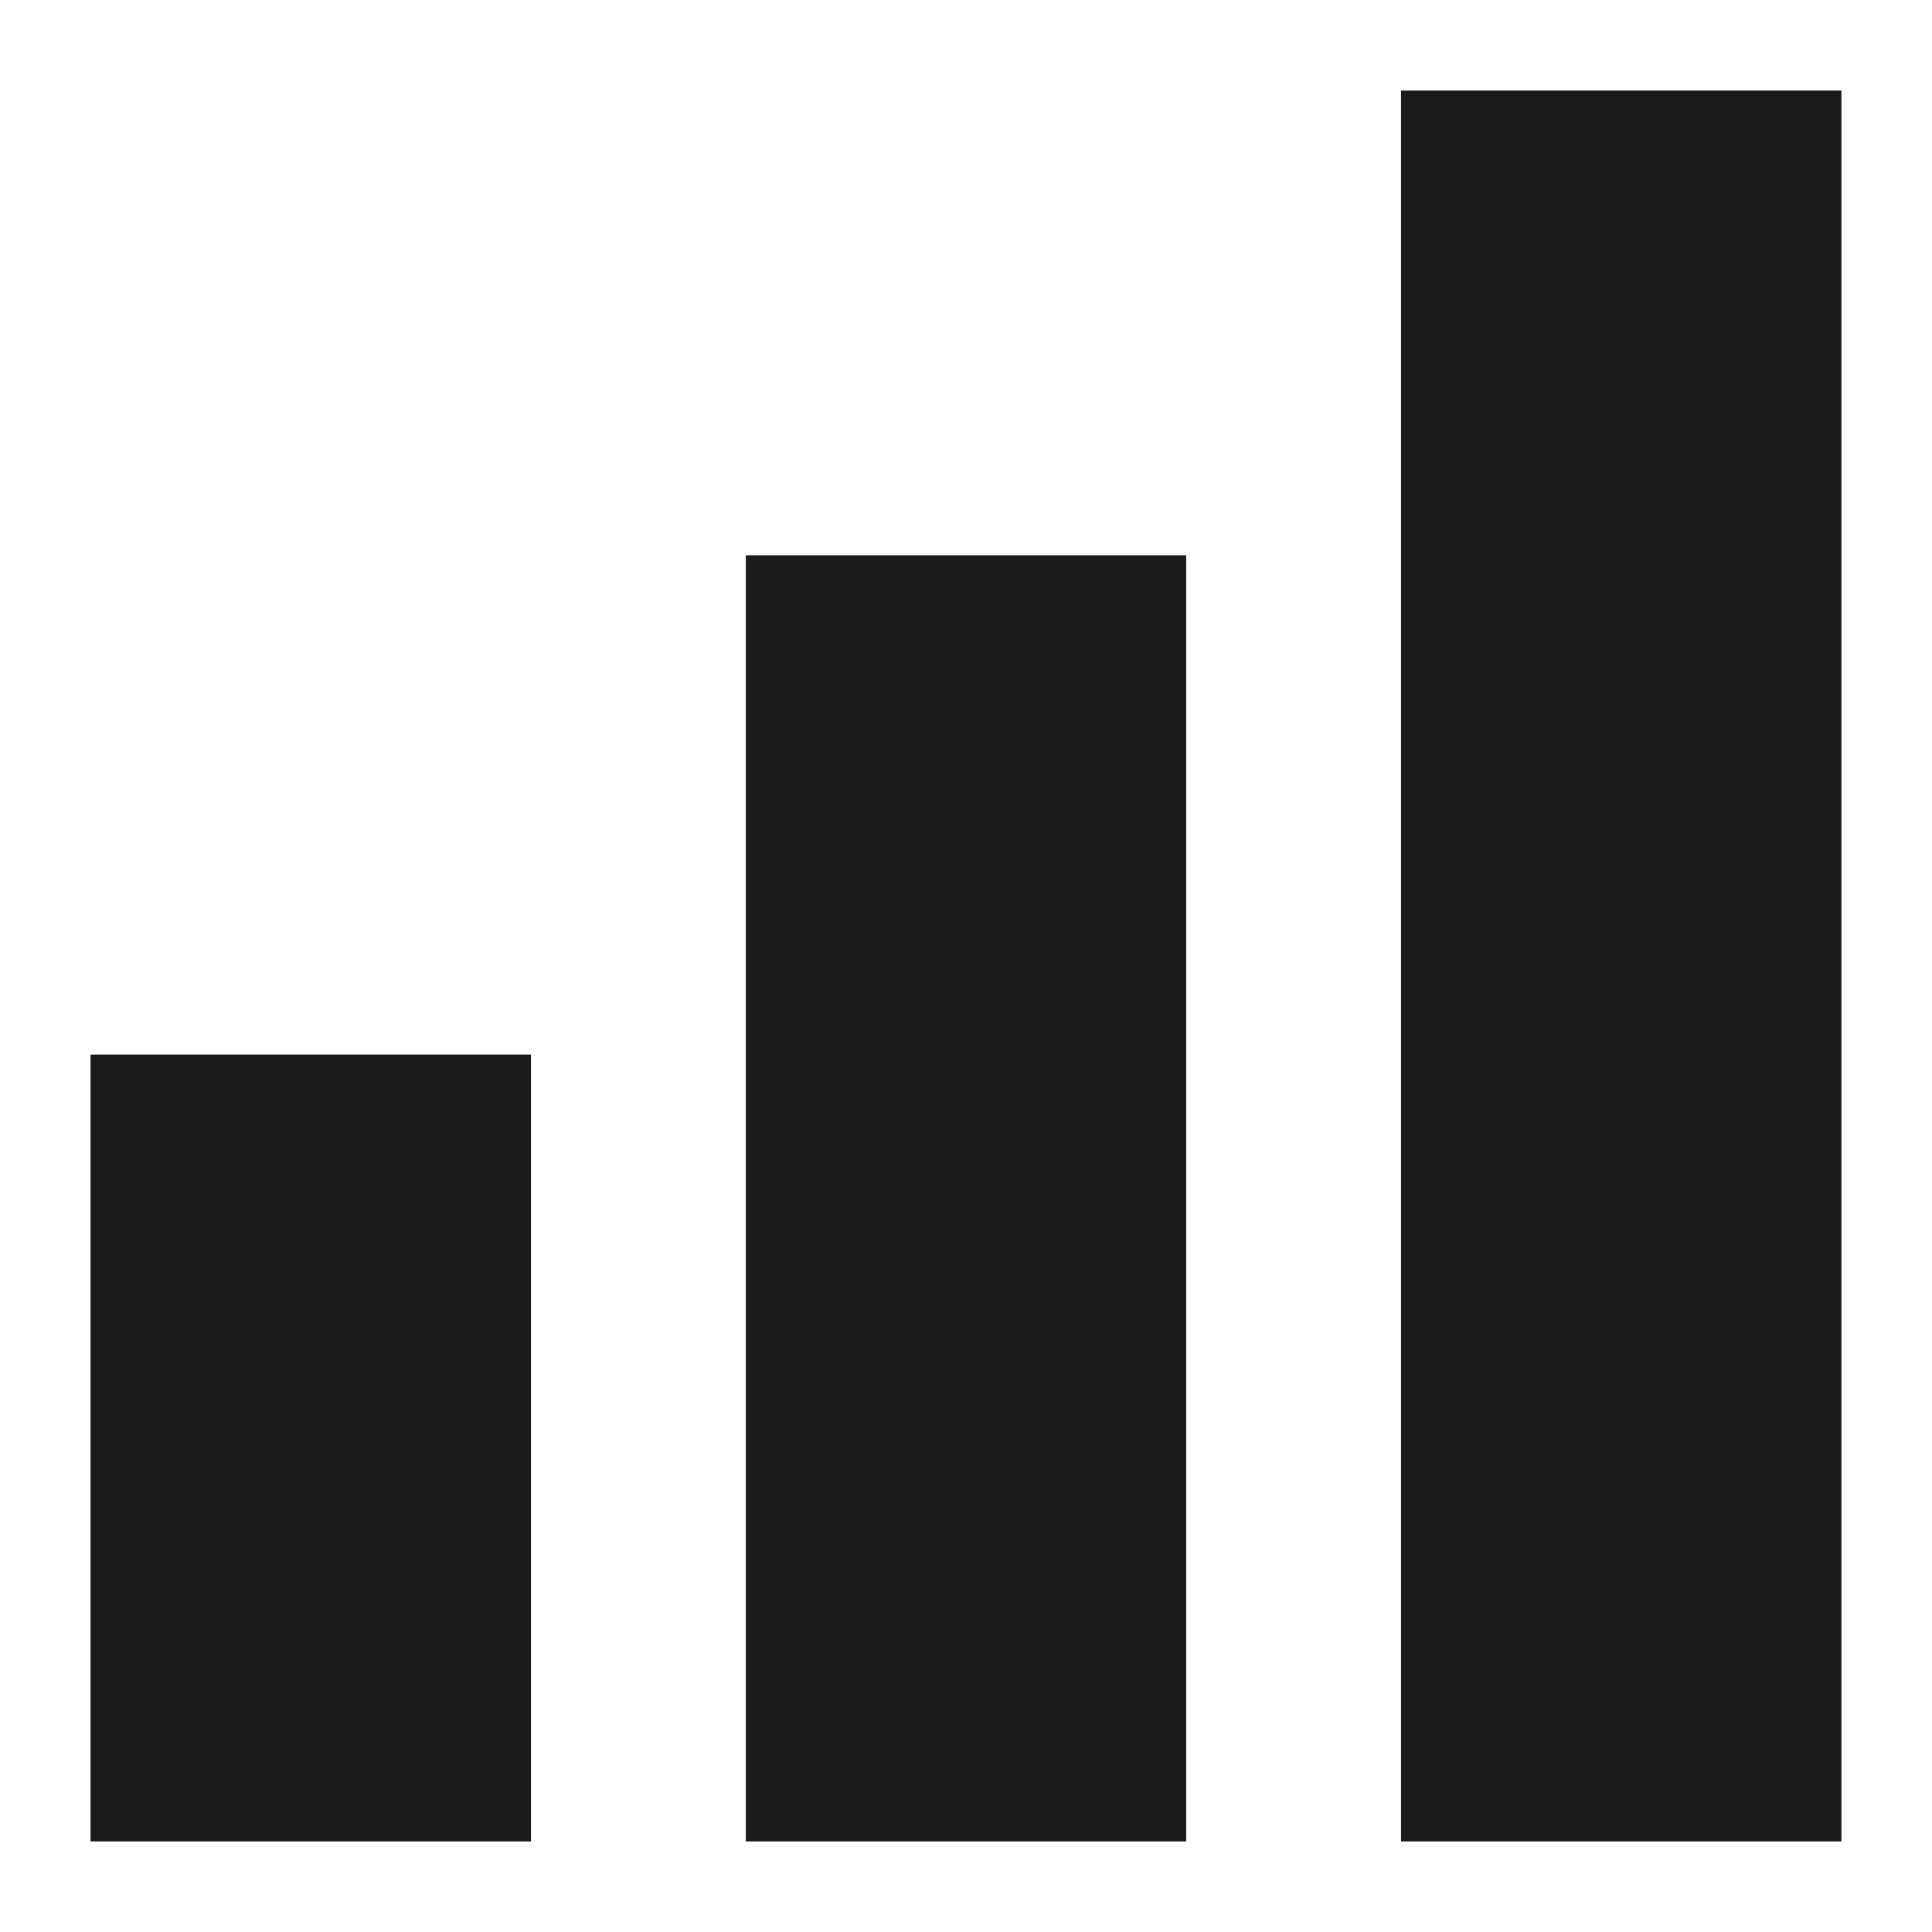 <svg width="64" height="64" viewBox="0 0 64 64" fill="none" xmlns="http://www.w3.org/2000/svg">
<path d="M17.589 34.934H3V61H17.589V34.934Z" fill="#1C1B1B"/>
<path d="M39.294 18.394H24.706V61H39.294V18.394Z" fill="#1C1B1B"/>
<path d="M61 3H46.411V61H61V3Z" fill="#1C1B1B"/>
</svg>
